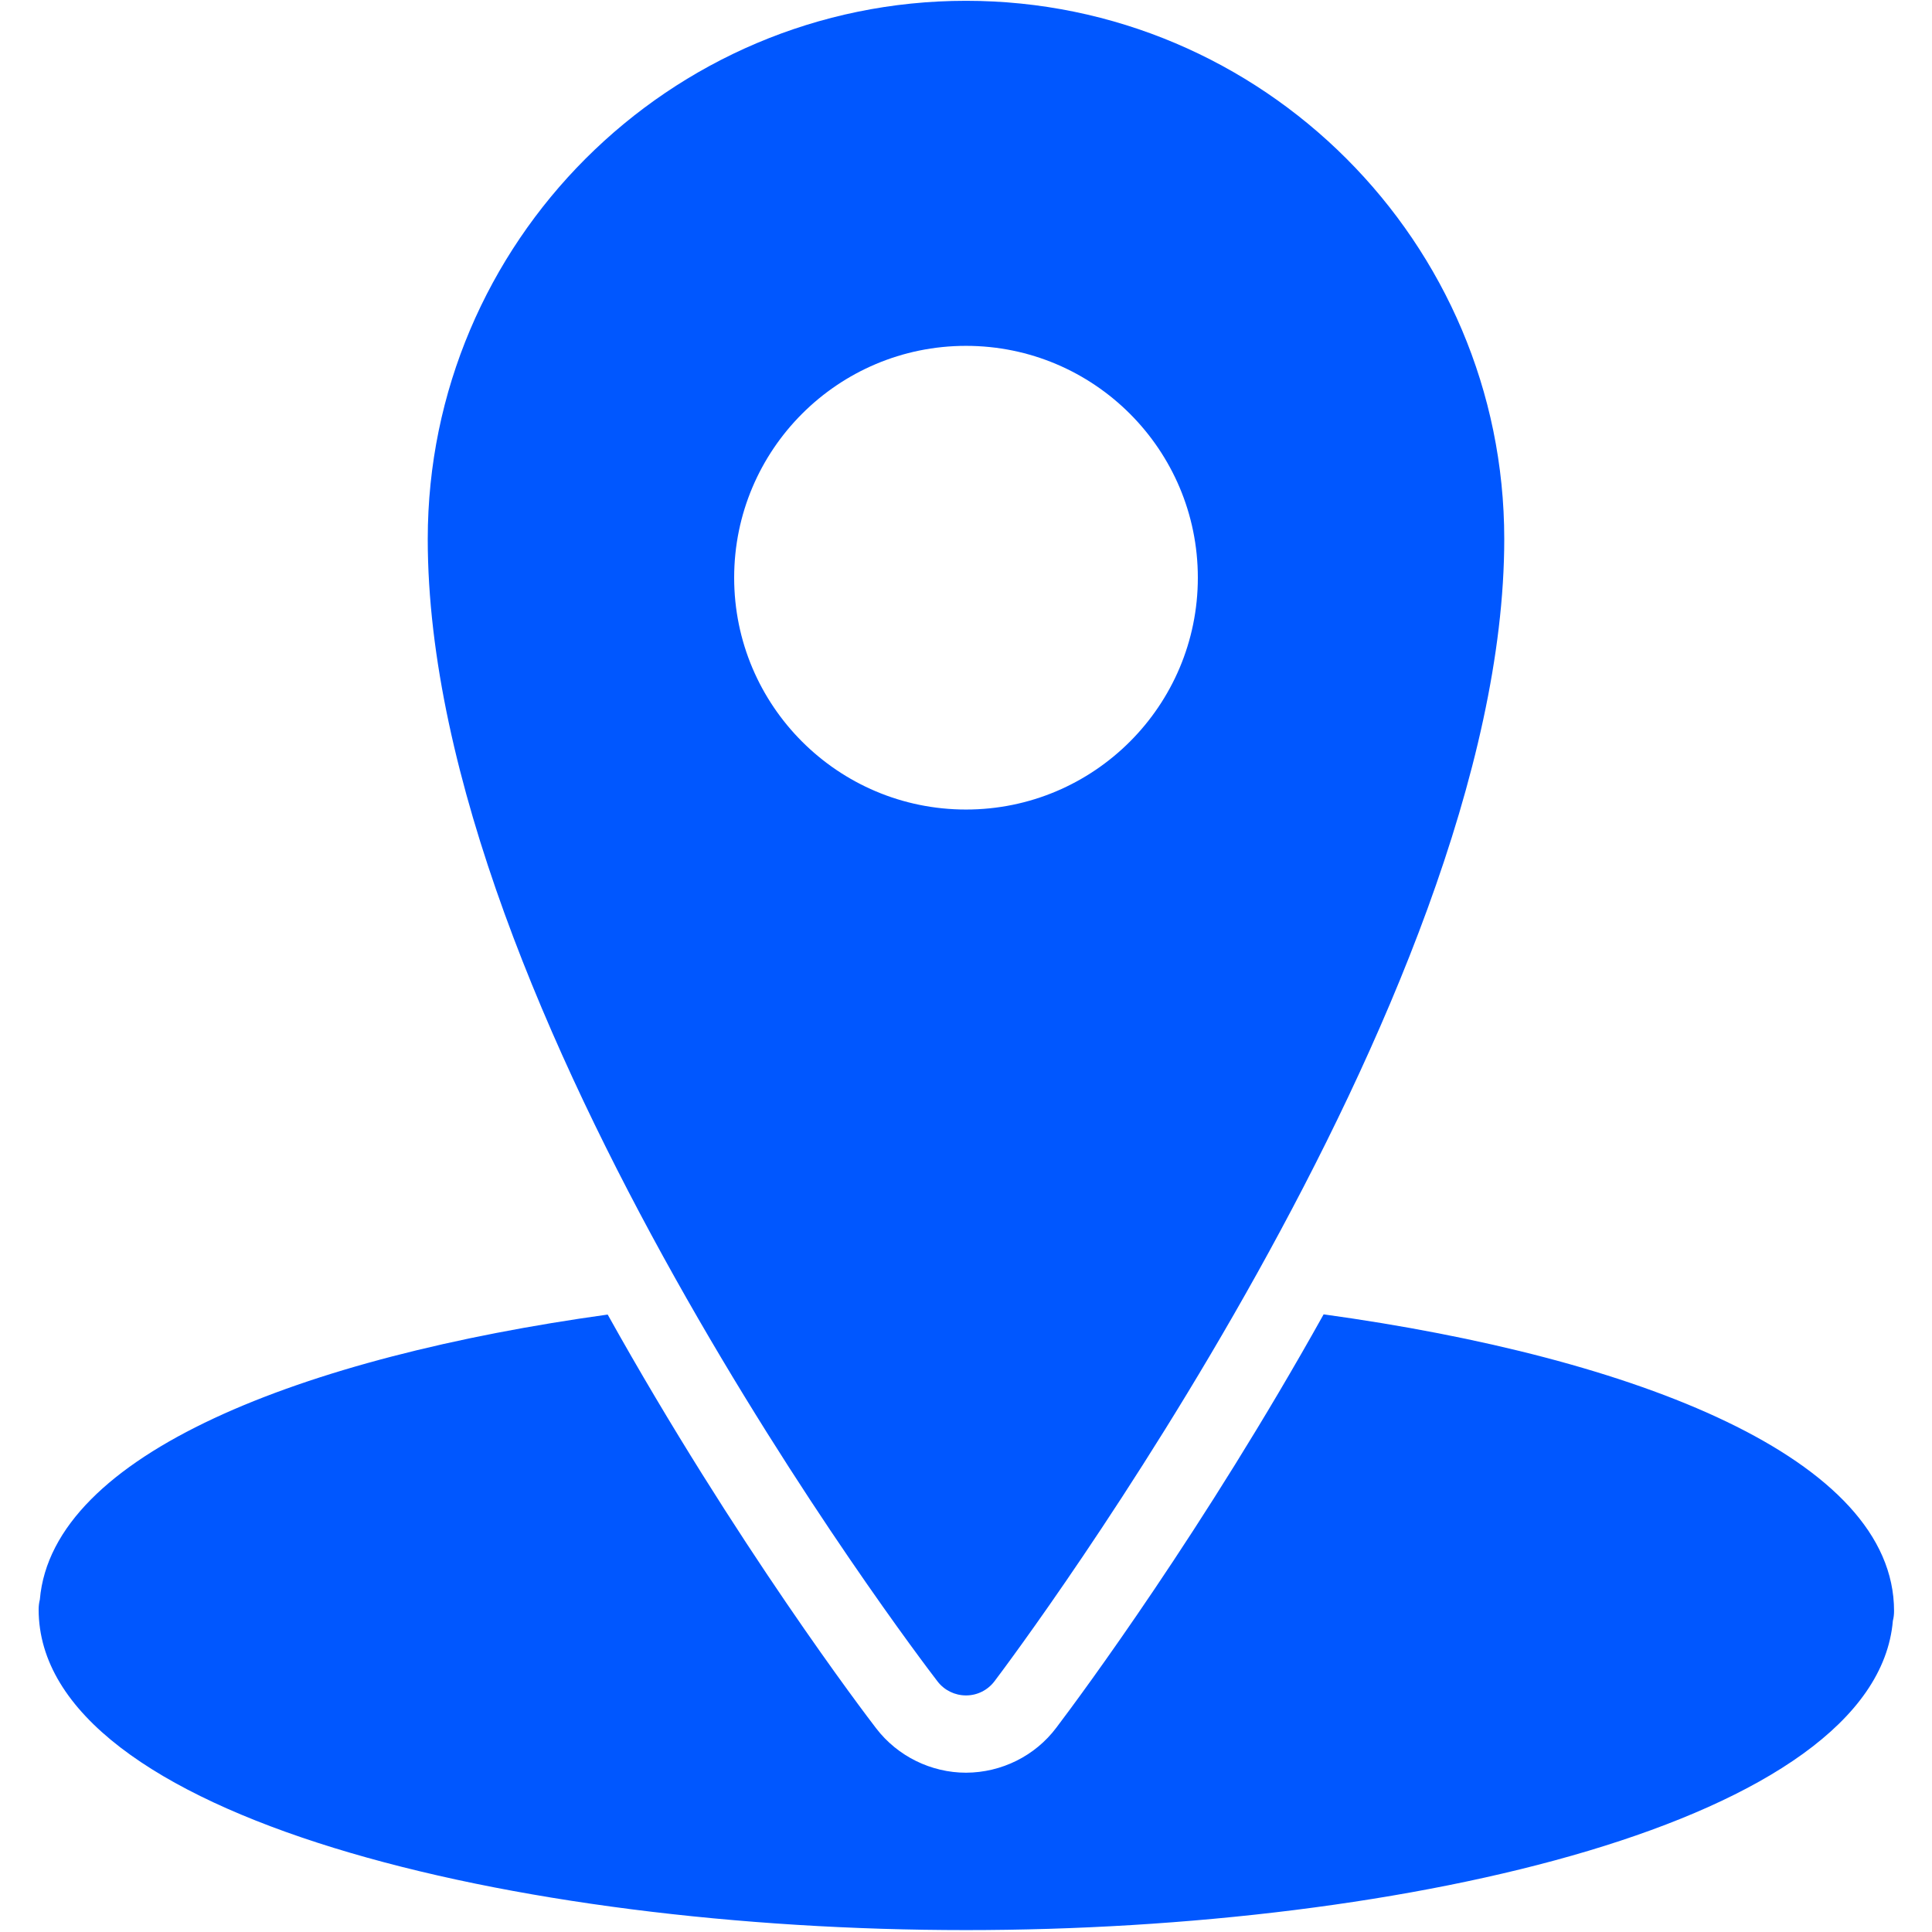 <?xml version="1.0" encoding="UTF-8"?> <svg xmlns="http://www.w3.org/2000/svg" width="75" height="75" viewBox="0 0 75 75" fill="none"> <path d="M37.5 0.031C25.98 0.031 16.605 9.406 16.605 20.926C16.605 39.293 35.586 64.223 36.395 65.273C36.66 65.617 37.066 65.816 37.5 65.816C37.5 65.816 37.5 65.816 37.504 65.816C37.941 65.816 38.348 65.609 38.609 65.262C39.418 64.195 58.395 38.871 58.395 20.926C58.395 9.406 49.023 0.031 37.5 0.031ZM37.5 31.426C32.531 31.426 28.5 27.395 28.5 22.426C28.5 17.457 32.531 13.426 37.5 13.426C42.469 13.426 46.5 17.457 46.5 22.426C46.5 27.395 42.469 31.426 37.5 31.426Z" fill="#0057FF"></path> <path d="M51.383 51.023C46.734 59.359 42.008 65.746 41.008 67.066C40.188 68.16 38.883 68.812 37.5 68.816C36.141 68.816 34.84 68.172 34.016 67.098C33.602 66.562 28.559 59.938 23.59 51.031C11.75 52.676 2.031 56.434 1.547 62.094C1.516 62.219 1.5 62.344 1.5 62.477C1.5 70.562 20.047 74.926 37.5 74.926C54.629 74.926 72.816 70.719 73.481 62.918C73.512 62.801 73.527 62.672 73.527 62.539C73.531 56.617 63.57 52.703 51.383 51.023Z" fill="#0057FF"></path> </svg> 